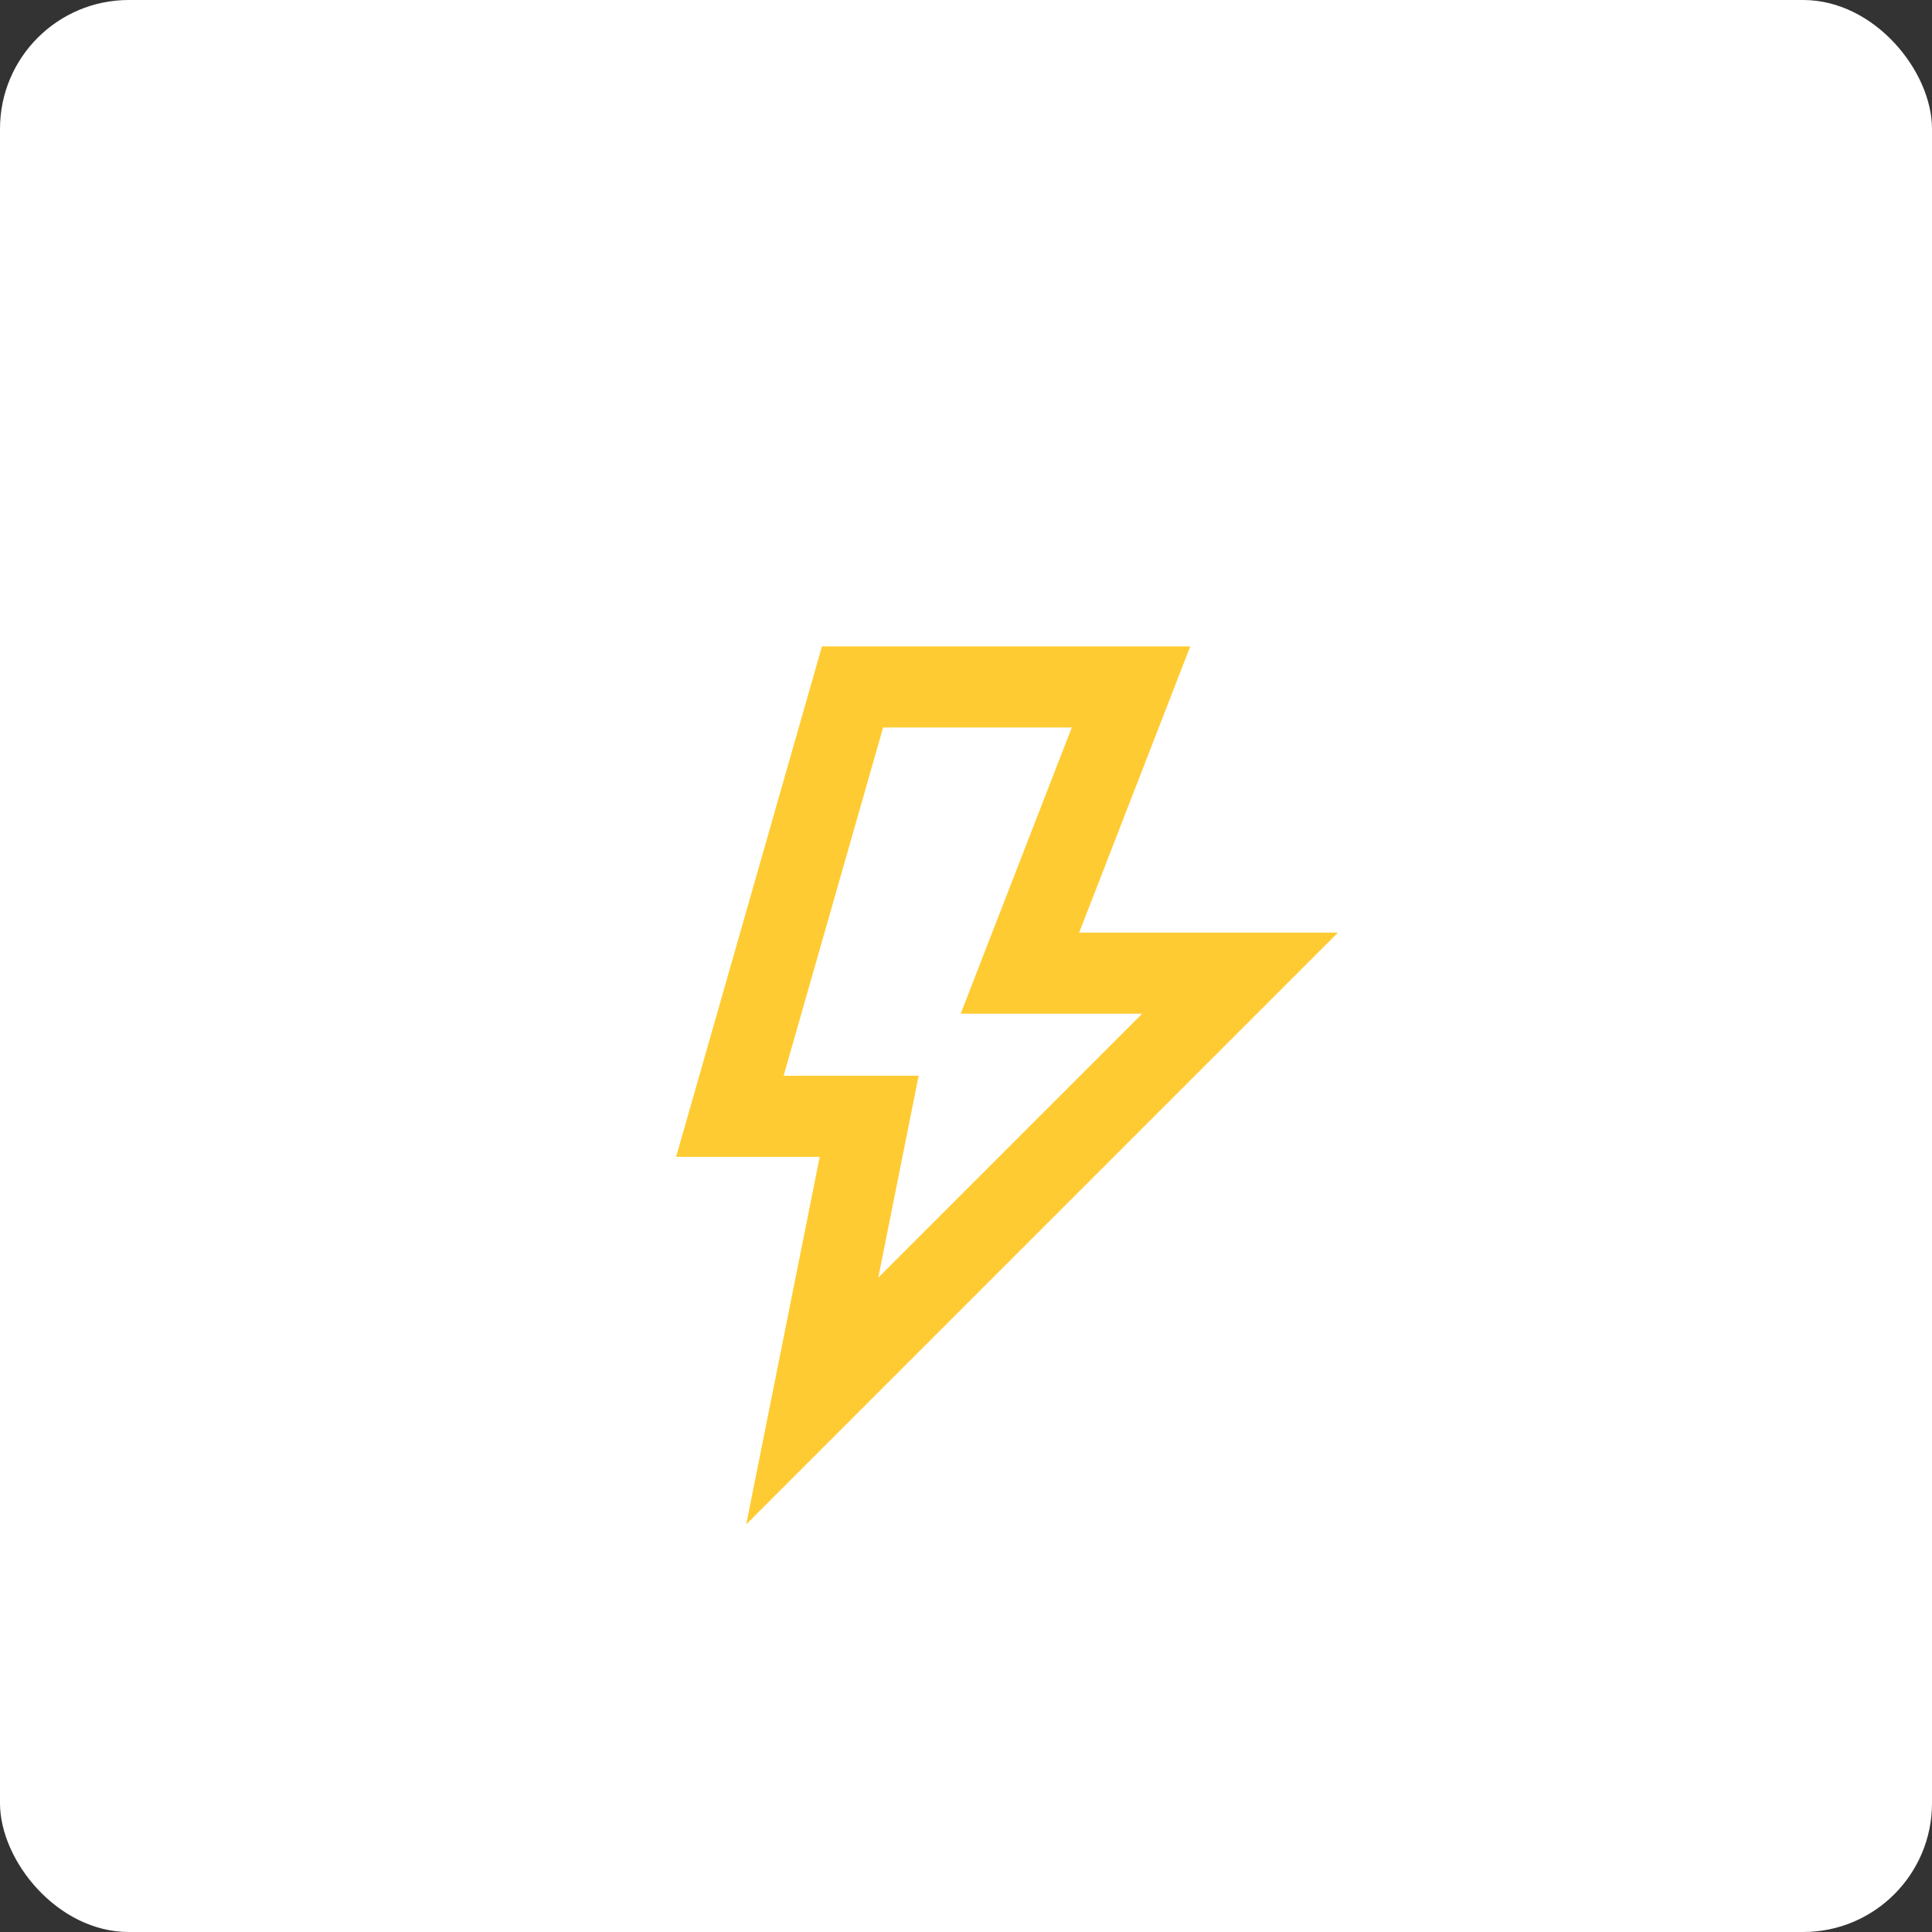 <svg width="45" height="45" viewBox="0 0 45 45" fill="none" xmlns="http://www.w3.org/2000/svg">
<rect x="0" y="0" width="45" height="45" fill="#333333" stroke="none"/>
<rect width="45" height="45" rx="3" fill="white"/>
<path fill-rule="evenodd" clip-rule="evenodd" d="M18.919 32.631L28.883 22.667H23.756L26.344 16H19.857L17 26H20.245L18.919 32.631Z" stroke="#FFCB32" stroke-width="1.889"/>
</svg>
